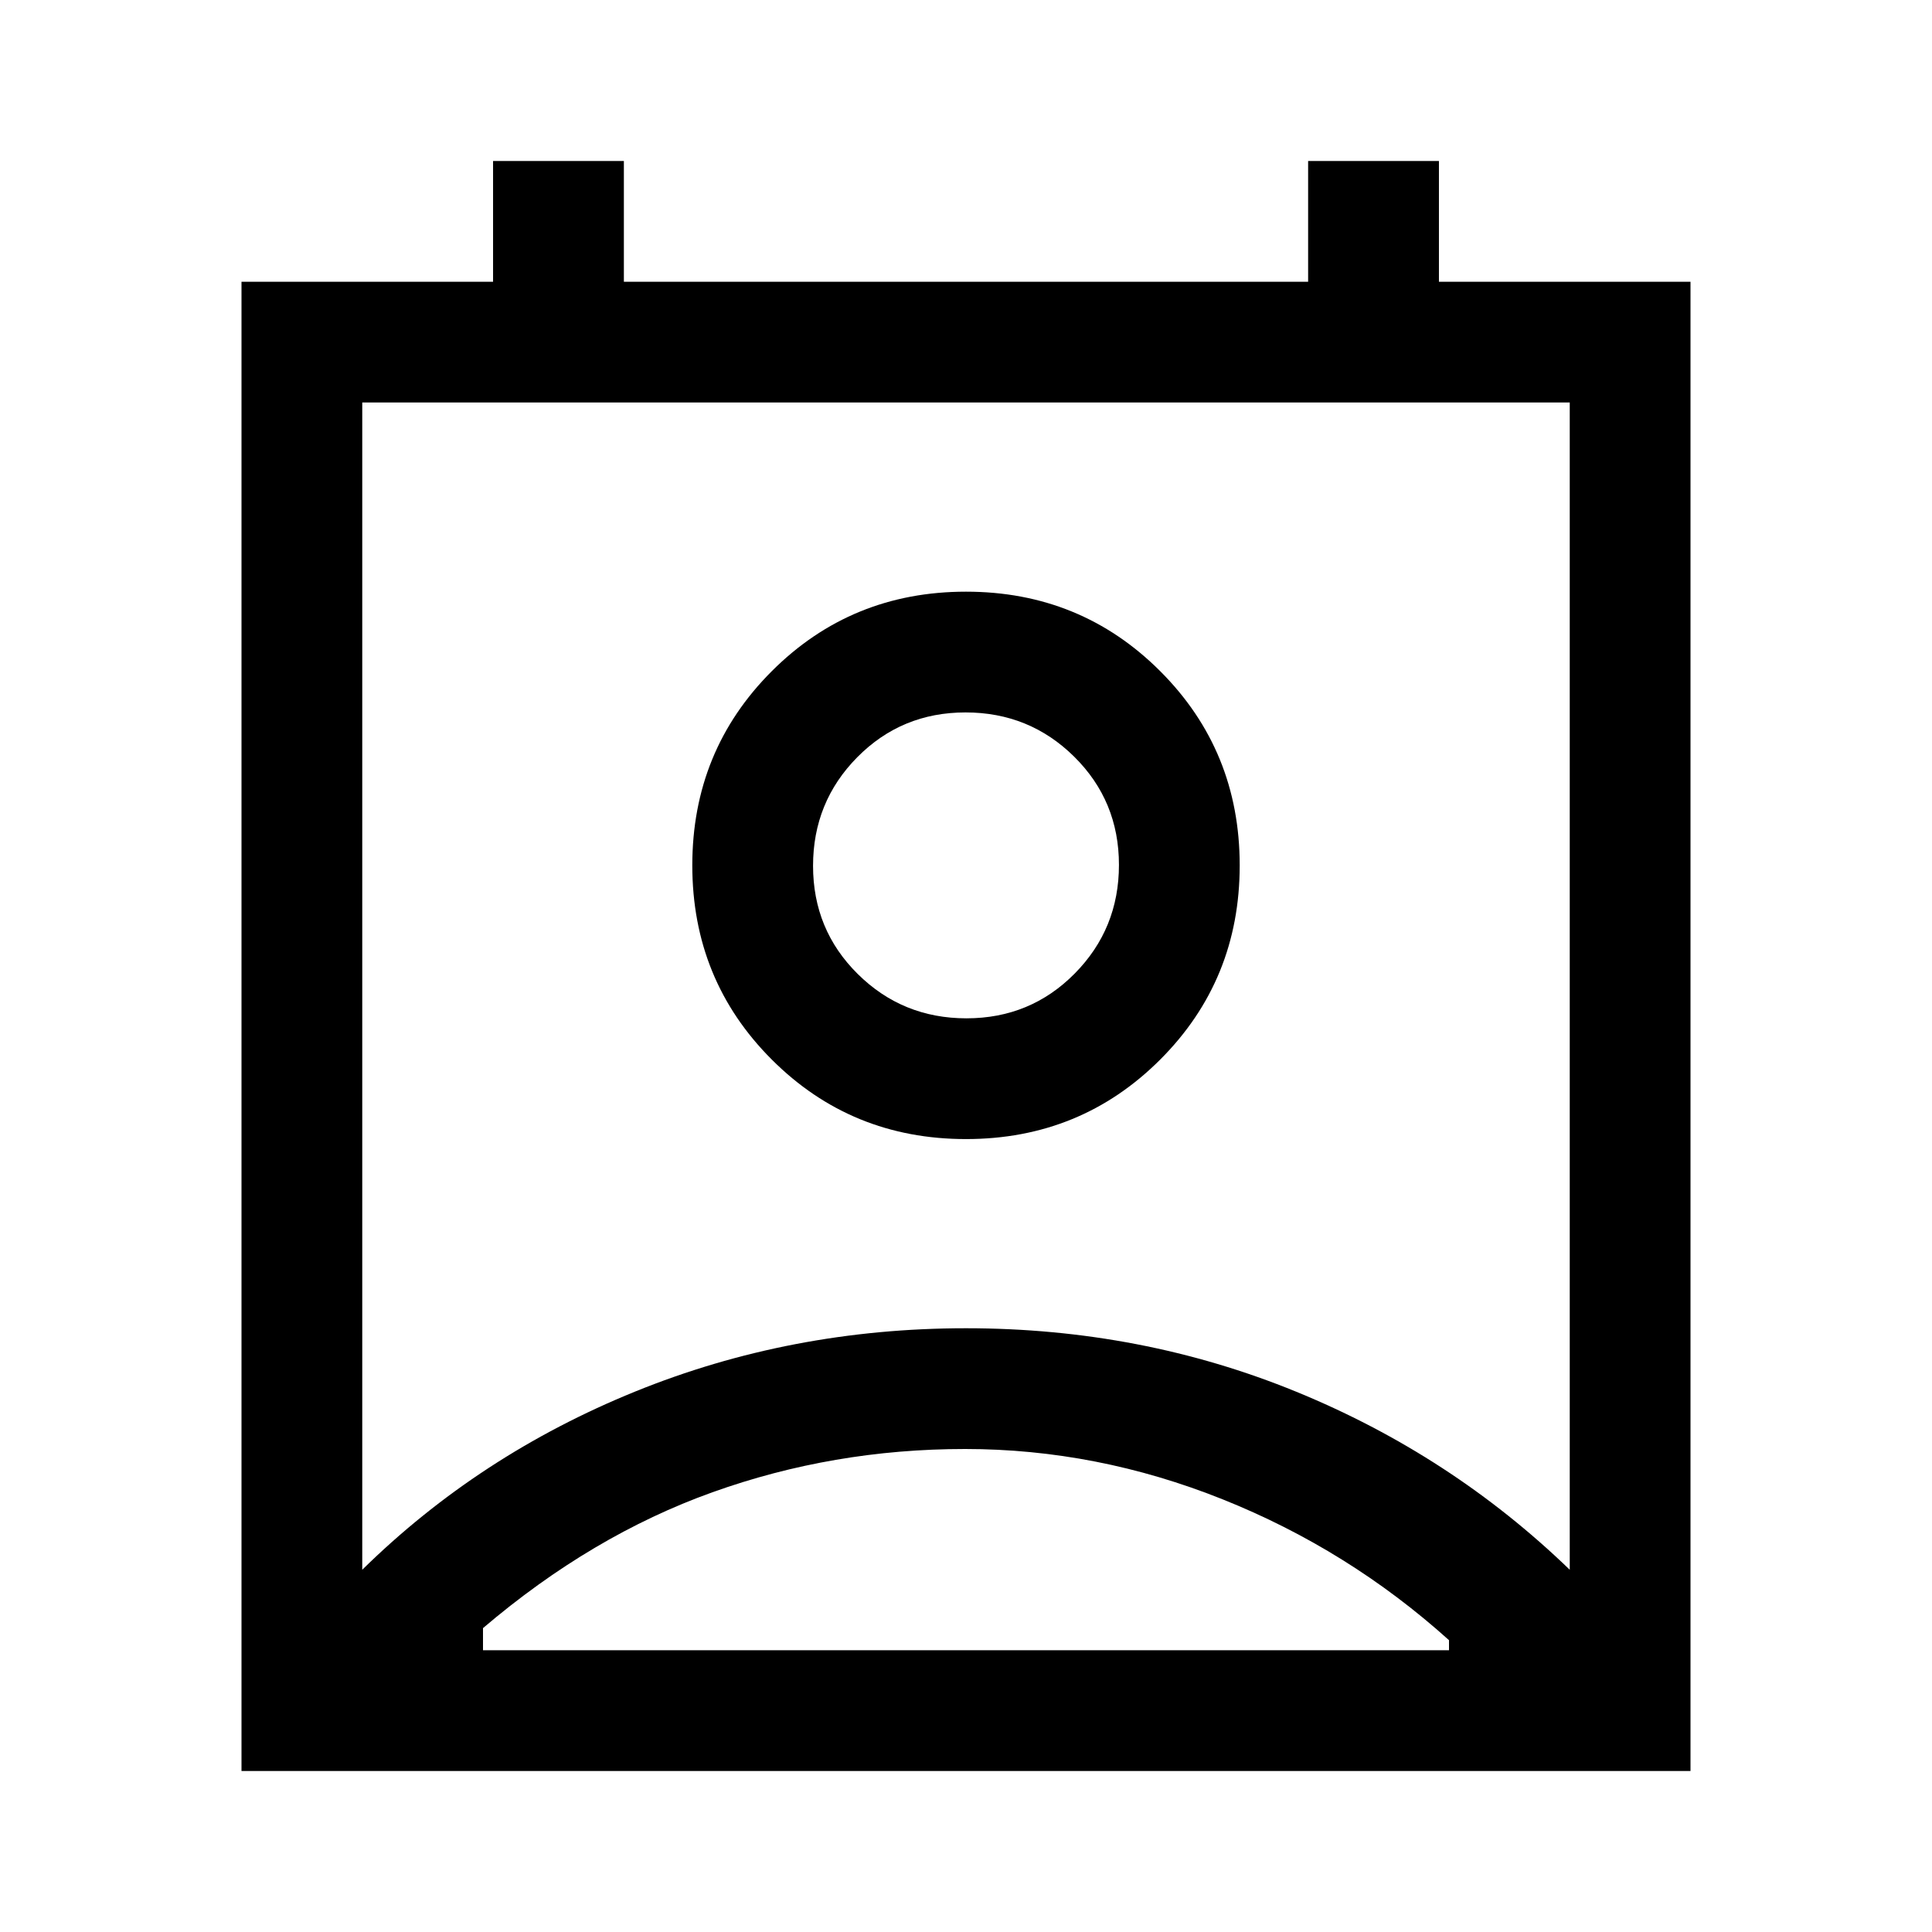 <svg xmlns="http://www.w3.org/2000/svg" width="48" height="48" viewBox="0 -960 960 960"><path d="M479.5-240Q414-240 354-218.5T240-151v11h480v-5q-50-45-112.5-70t-128-25ZM180-180q58-57 135.5-88.5T480-300q87 0 164 31.5T780-180v-580H180v580Zm300-214q-57 0-96.5-39.5T344-530q0-57 39.5-96.5T480-666q57 0 96.5 39.5T616-530q0 57-39.5 96.5T480-394Zm.235-60Q512-454 534-476.235q22-22.236 22-54Q556-562 533.765-584q-22.236-22-54-22Q448-606 426-583.765q-22 22.236-22 54Q404-498 426.235-476q22.236 22 54 22ZM120-80v-740h125v-60h65v60h340v-60h65v60h125v740H120Zm360-450Zm0 390h240-480 240Z"/></svg>